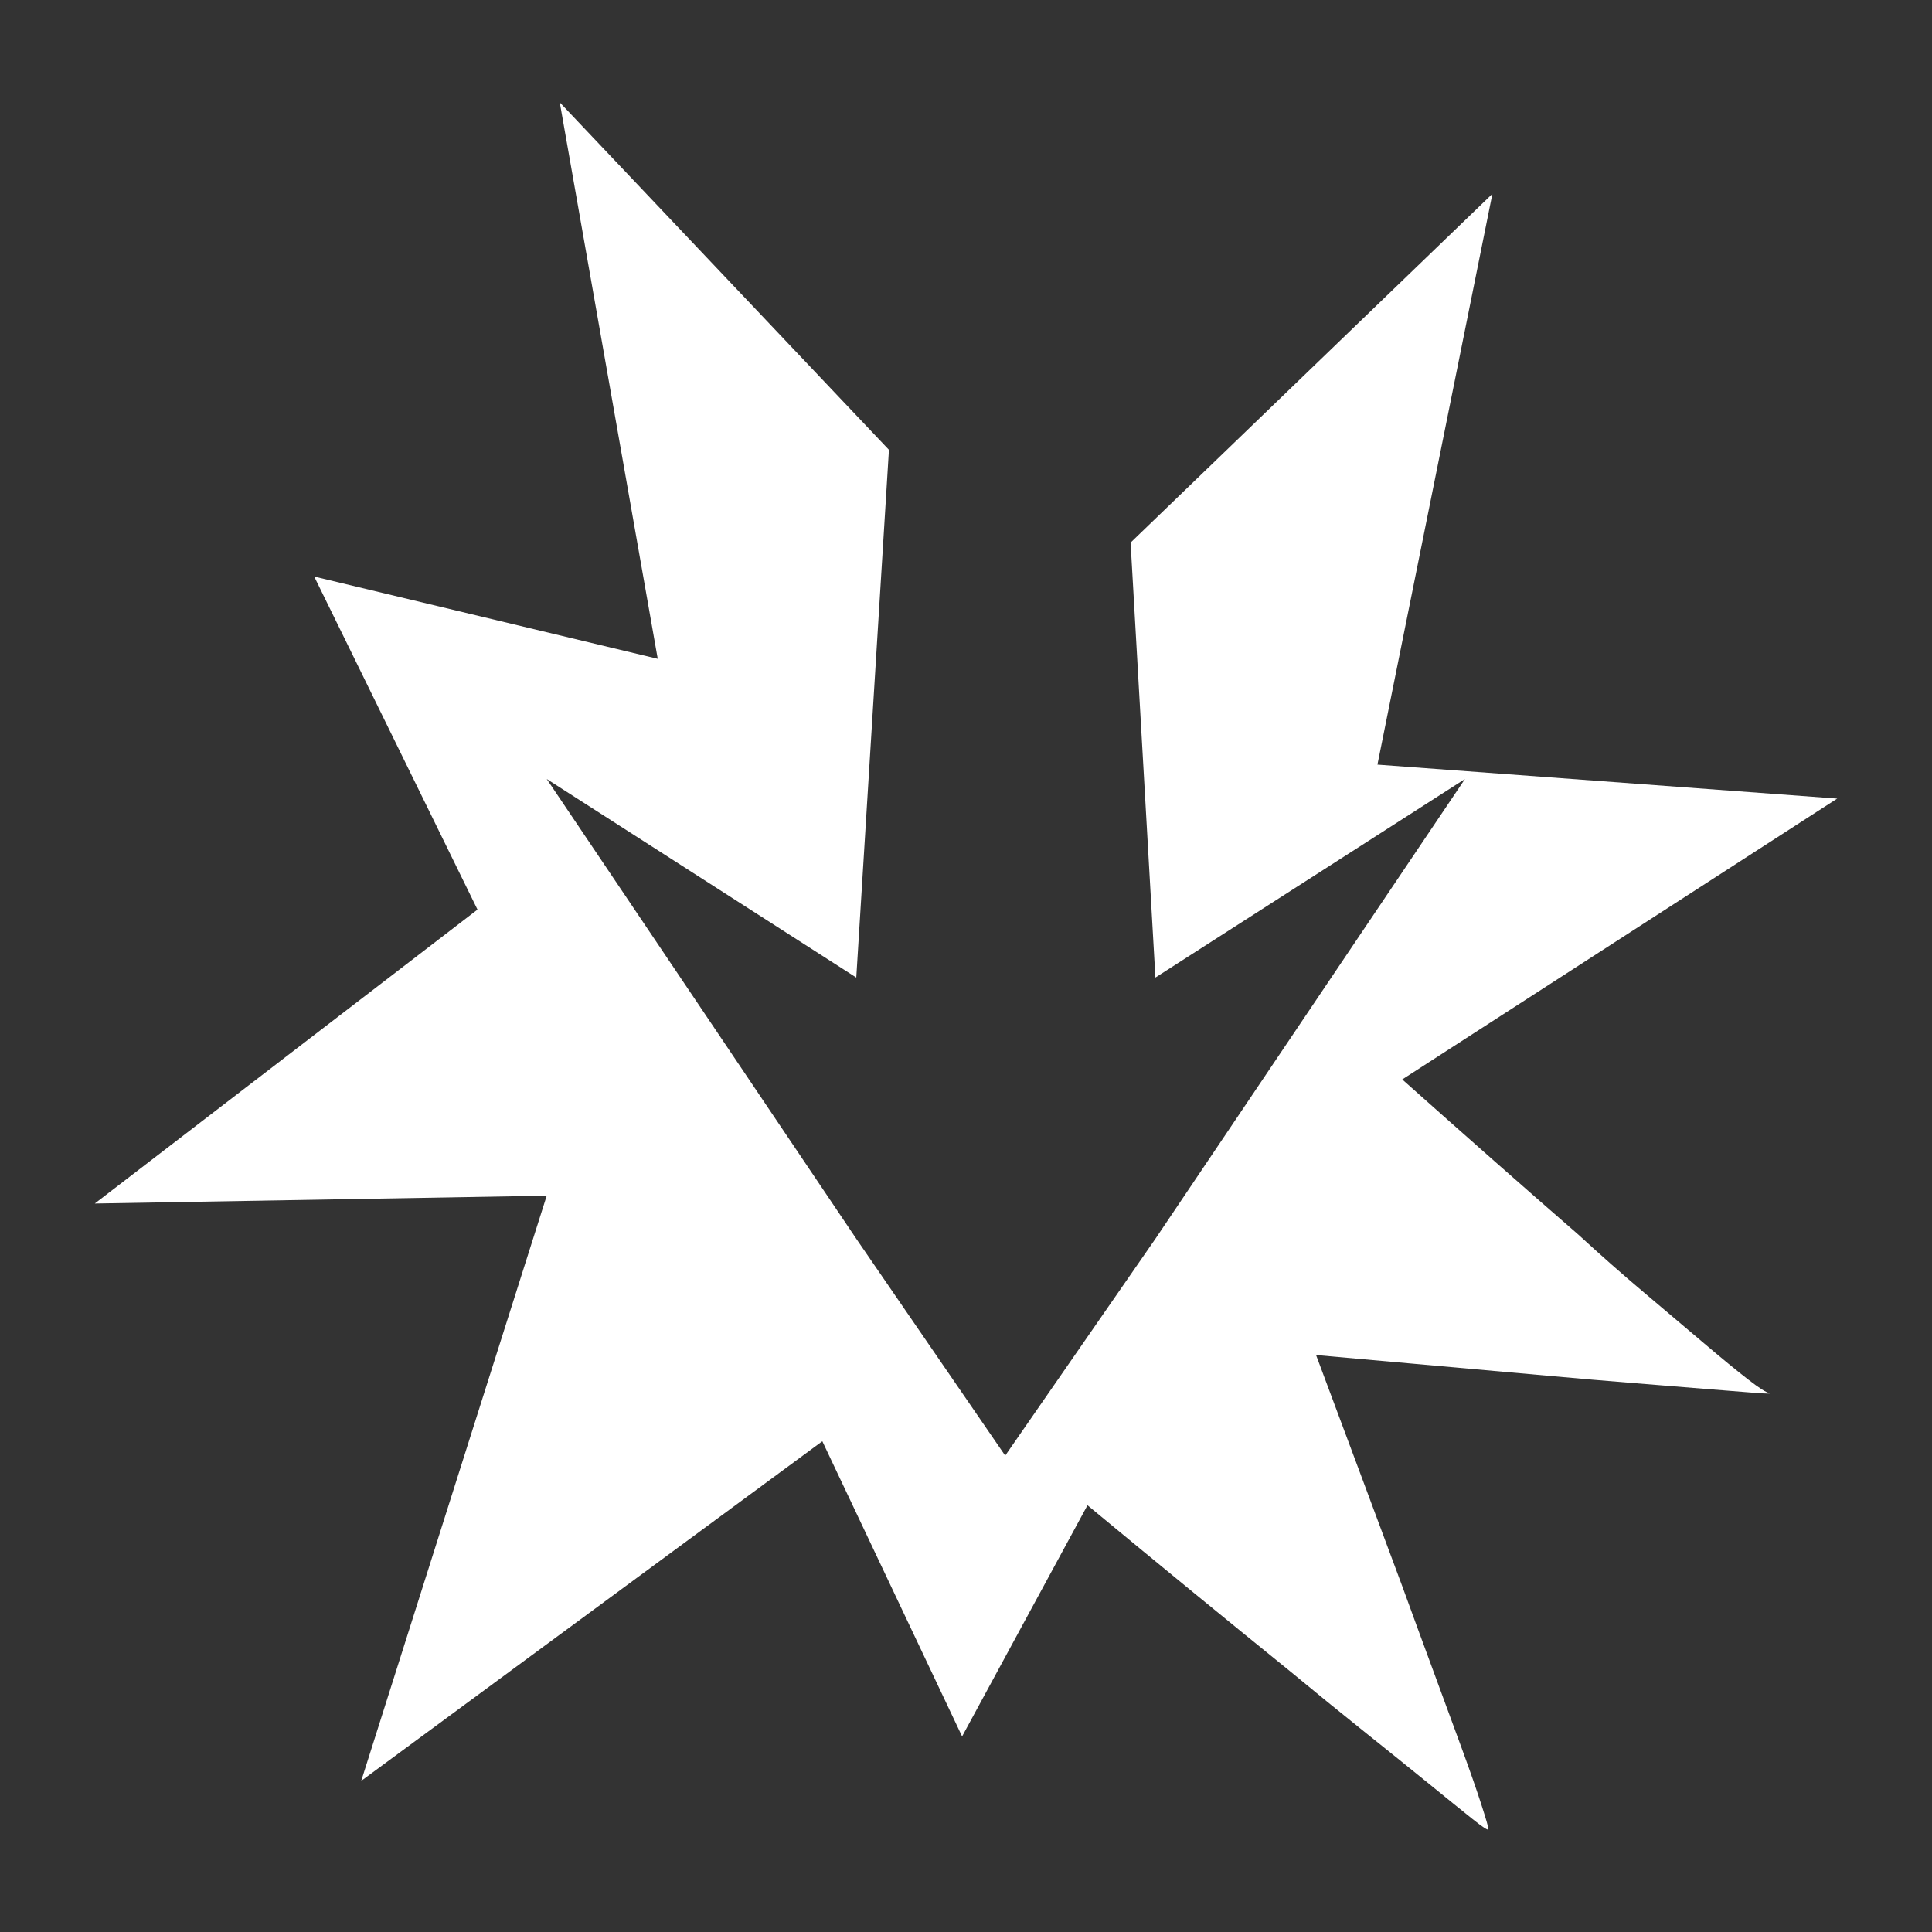 <svg xmlns="http://www.w3.org/2000/svg" viewBox="10 10 52 52" width="26" height="26"><rect x="10" y="10" width="52" height="52" fill="#333333" stroke="none"/><g fill="#fff"><path xmlns="http://www.w3.org/2000/svg" d="M57.621,47.49L57.621,47.49L57.621,47.49L57.621,47.49L57.621,47.49L57.621,47.49L57.621,47.49Q57.727,47.525,57.252,47.49Q56.777,47.455,55.934,47.385Q55.09,47.314,53.982,47.227Q52.875,47.139,51.715,47.033L51.715,47.033Q48.973,46.787,45.422,46.471L45.422,46.471Q46.723,49.951,47.742,52.693L47.742,52.693Q48.164,53.854,48.586,54.996Q49.008,56.139,49.342,57.053Q49.676,57.967,49.869,58.564Q50.062,59.162,50.062,59.232L50.062,59.232Q50.062,59.303,49.623,58.951Q49.184,58.6,48.428,57.984Q47.672,57.369,46.705,56.596Q45.738,55.822,44.719,54.979L44.719,54.979Q42.328,53.045,39.27,50.514L39.27,50.514L35.895,56.736L32.133,48.791L19.723,57.932L24.715,42.182L12.551,42.393L22.852,34.482L18.457,25.518L27.703,27.732L25.066,12.756L33.926,22.107L33.047,36.311L24.715,30.967L33.047,43.342L37.055,49.178L41.098,43.342L49.43,30.967L41.098,36.311L40.43,24.604L50.168,15.217L47.074,30.58L59.449,31.494L47.742,39.053Q50.344,41.373,52.488,43.236L52.488,43.236Q53.367,44.045,54.264,44.801Q55.16,45.557,55.863,46.154Q56.566,46.752,57.041,47.121Q57.516,47.49,57.621,47.49L57.621,47.49L57.621,47.49L57.621,47.49L57.621,47.49L57.621,47.49L57.621,47.49L57.621,47.49L57.621,47.49L57.621,47.49L57.621,47.49L57.621,47.49L57.621,47.49L57.621,47.49L57.621,47.49L57.621,47.49L57.621,47.49L57.621,47.49L57.621,47.49L57.621,47.49L57.621,47.49L57.621,47.49L57.621,47.49L57.621,47.49L57.621,47.49L57.621,47.49L57.621,47.49L57.621,47.49L57.621,47.49L57.621,47.49L57.621,47.49L57.621,47.49L57.621,47.49L57.621,47.49L57.621,47.49L57.621,47.49L57.621,47.49L57.621,47.49L57.621,47.49L57.621,47.49L57.621,47.49L57.621,47.49L57.621,47.49L57.621,47.49L57.621,47.49L57.621,47.49L57.621,47.49L57.621,47.49L57.621,47.49L57.621,47.49L57.621,47.49L57.621,47.49L57.621,47.49L57.621,47.49L57.621,47.49L57.621,47.49L57.621,47.49L57.621,47.49L57.621,47.49L57.621,47.49L57.621,47.49L57.621,47.49L57.621,47.49L57.621,47.49L57.621,47.49L57.621,47.49L57.621,47.49L57.621,47.49L57.621,47.49L57.621,47.49L57.621,47.49L57.621,47.49L57.621,47.49L57.621,47.49L57.621,47.49L57.621,47.49L57.621,47.49L57.621,47.49L57.621,47.49L57.621,47.49L57.621,47.49L57.621,47.49L57.621,47.49L57.621,47.49L57.621,47.49L57.621,47.49L57.621,47.49L57.621,47.49L57.621,47.49L57.621,47.49L57.621,47.49L57.621,47.49L57.621,47.49L57.621,47.49L57.621,47.49L57.621,47.49L57.621,47.49L57.621,47.49L57.621,47.49L57.621,47.49L57.621,47.49L57.621,47.49L57.621,47.49L57.621,47.49L57.621,47.49L57.621,47.49L57.621,47.49L57.621,47.49L57.621,47.49L57.621,47.49L57.621,47.49L57.621,47.49L57.621,47.49L57.621,47.49L57.621,47.49L57.621,47.49L57.621,47.49L57.621,47.49L57.621,47.49L57.621,47.49L57.621,47.49L57.621,47.49L57.621,47.49L57.621,47.49L57.621,47.49L57.621,47.49L57.621,47.49L57.621,47.49L57.621,47.49Z"></path></g></svg>